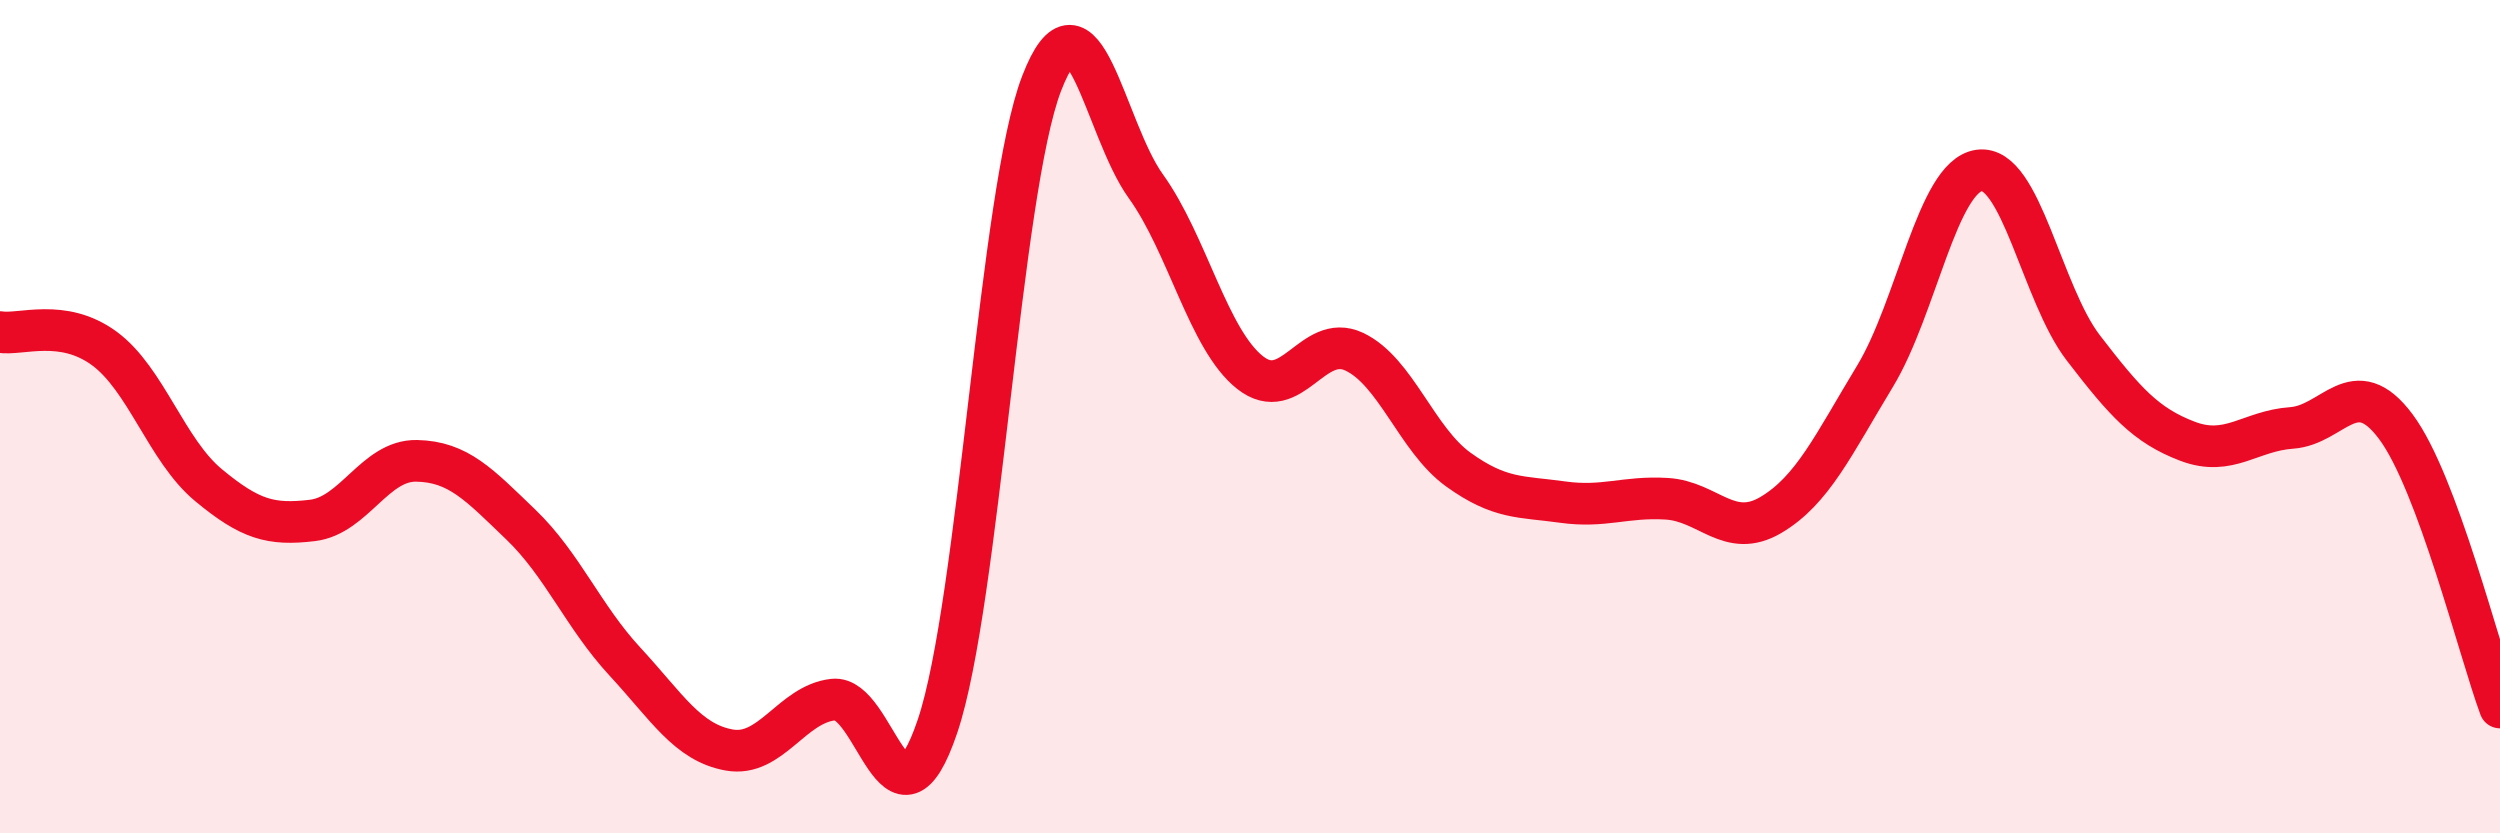 
    <svg width="60" height="20" viewBox="0 0 60 20" xmlns="http://www.w3.org/2000/svg">
      <path
        d="M 0,7.97 C 0.5,8.05 1.5,7.63 2.5,8.36 C 3.5,9.09 4,10.81 5,11.64 C 6,12.47 6.5,12.61 7.5,12.49 C 8.5,12.37 9,11.04 10,11.06 C 11,11.08 11.5,11.63 12.5,12.59 C 13.5,13.55 14,14.8 15,15.88 C 16,16.96 16.5,17.82 17.5,18 C 18.5,18.18 19,16.9 20,16.79 C 21,16.68 21.5,20.39 22.5,17.43 C 23.5,14.47 24,4.59 25,2 C 26,-0.59 26.5,3.08 27.5,4.47 C 28.5,5.86 29,8.15 30,8.94 C 31,9.73 31.5,7.97 32.5,8.44 C 33.5,8.91 34,10.55 35,11.27 C 36,11.99 36.5,11.91 37.5,12.05 C 38.5,12.19 39,11.91 40,11.97 C 41,12.03 41.5,12.95 42.5,12.36 C 43.5,11.77 44,10.68 45,9.03 C 46,7.38 46.5,4.23 47.5,4.09 C 48.5,3.95 49,7.05 50,8.35 C 51,9.65 51.5,10.21 52.5,10.59 C 53.5,10.97 54,10.34 55,10.27 C 56,10.2 56.5,8.9 57.5,10.24 C 58.5,11.58 59.5,15.63 60,16.98L60 20L0 20Z"
        fill="#EB0A25"
        opacity="0.1"
        stroke-linecap="round"
        stroke-linejoin="round"
      />
      <path
        d="M 0,7.97 C 0.5,8.05 1.5,7.63 2.5,8.36 C 3.5,9.09 4,10.81 5,11.64 C 6,12.47 6.5,12.61 7.5,12.49 C 8.5,12.37 9,11.04 10,11.06 C 11,11.08 11.5,11.63 12.5,12.59 C 13.5,13.55 14,14.8 15,15.88 C 16,16.96 16.5,17.82 17.5,18 C 18.5,18.18 19,16.9 20,16.79 C 21,16.68 21.5,20.39 22.5,17.43 C 23.5,14.47 24,4.59 25,2 C 26,-0.59 26.5,3.08 27.5,4.47 C 28.5,5.86 29,8.15 30,8.94 C 31,9.73 31.5,7.97 32.5,8.44 C 33.5,8.91 34,10.55 35,11.27 C 36,11.99 36.5,11.91 37.5,12.05 C 38.5,12.19 39,11.91 40,11.97 C 41,12.03 41.5,12.95 42.5,12.36 C 43.5,11.77 44,10.68 45,9.03 C 46,7.38 46.5,4.23 47.5,4.09 C 48.5,3.95 49,7.05 50,8.35 C 51,9.65 51.5,10.21 52.5,10.59 C 53.5,10.97 54,10.34 55,10.27 C 56,10.2 56.5,8.9 57.5,10.24 C 58.5,11.58 59.5,15.63 60,16.98"
        stroke="#EB0A25"
        stroke-width="1"
        fill="none"
        stroke-linecap="round"
        stroke-linejoin="round"
      />
    </svg>
  